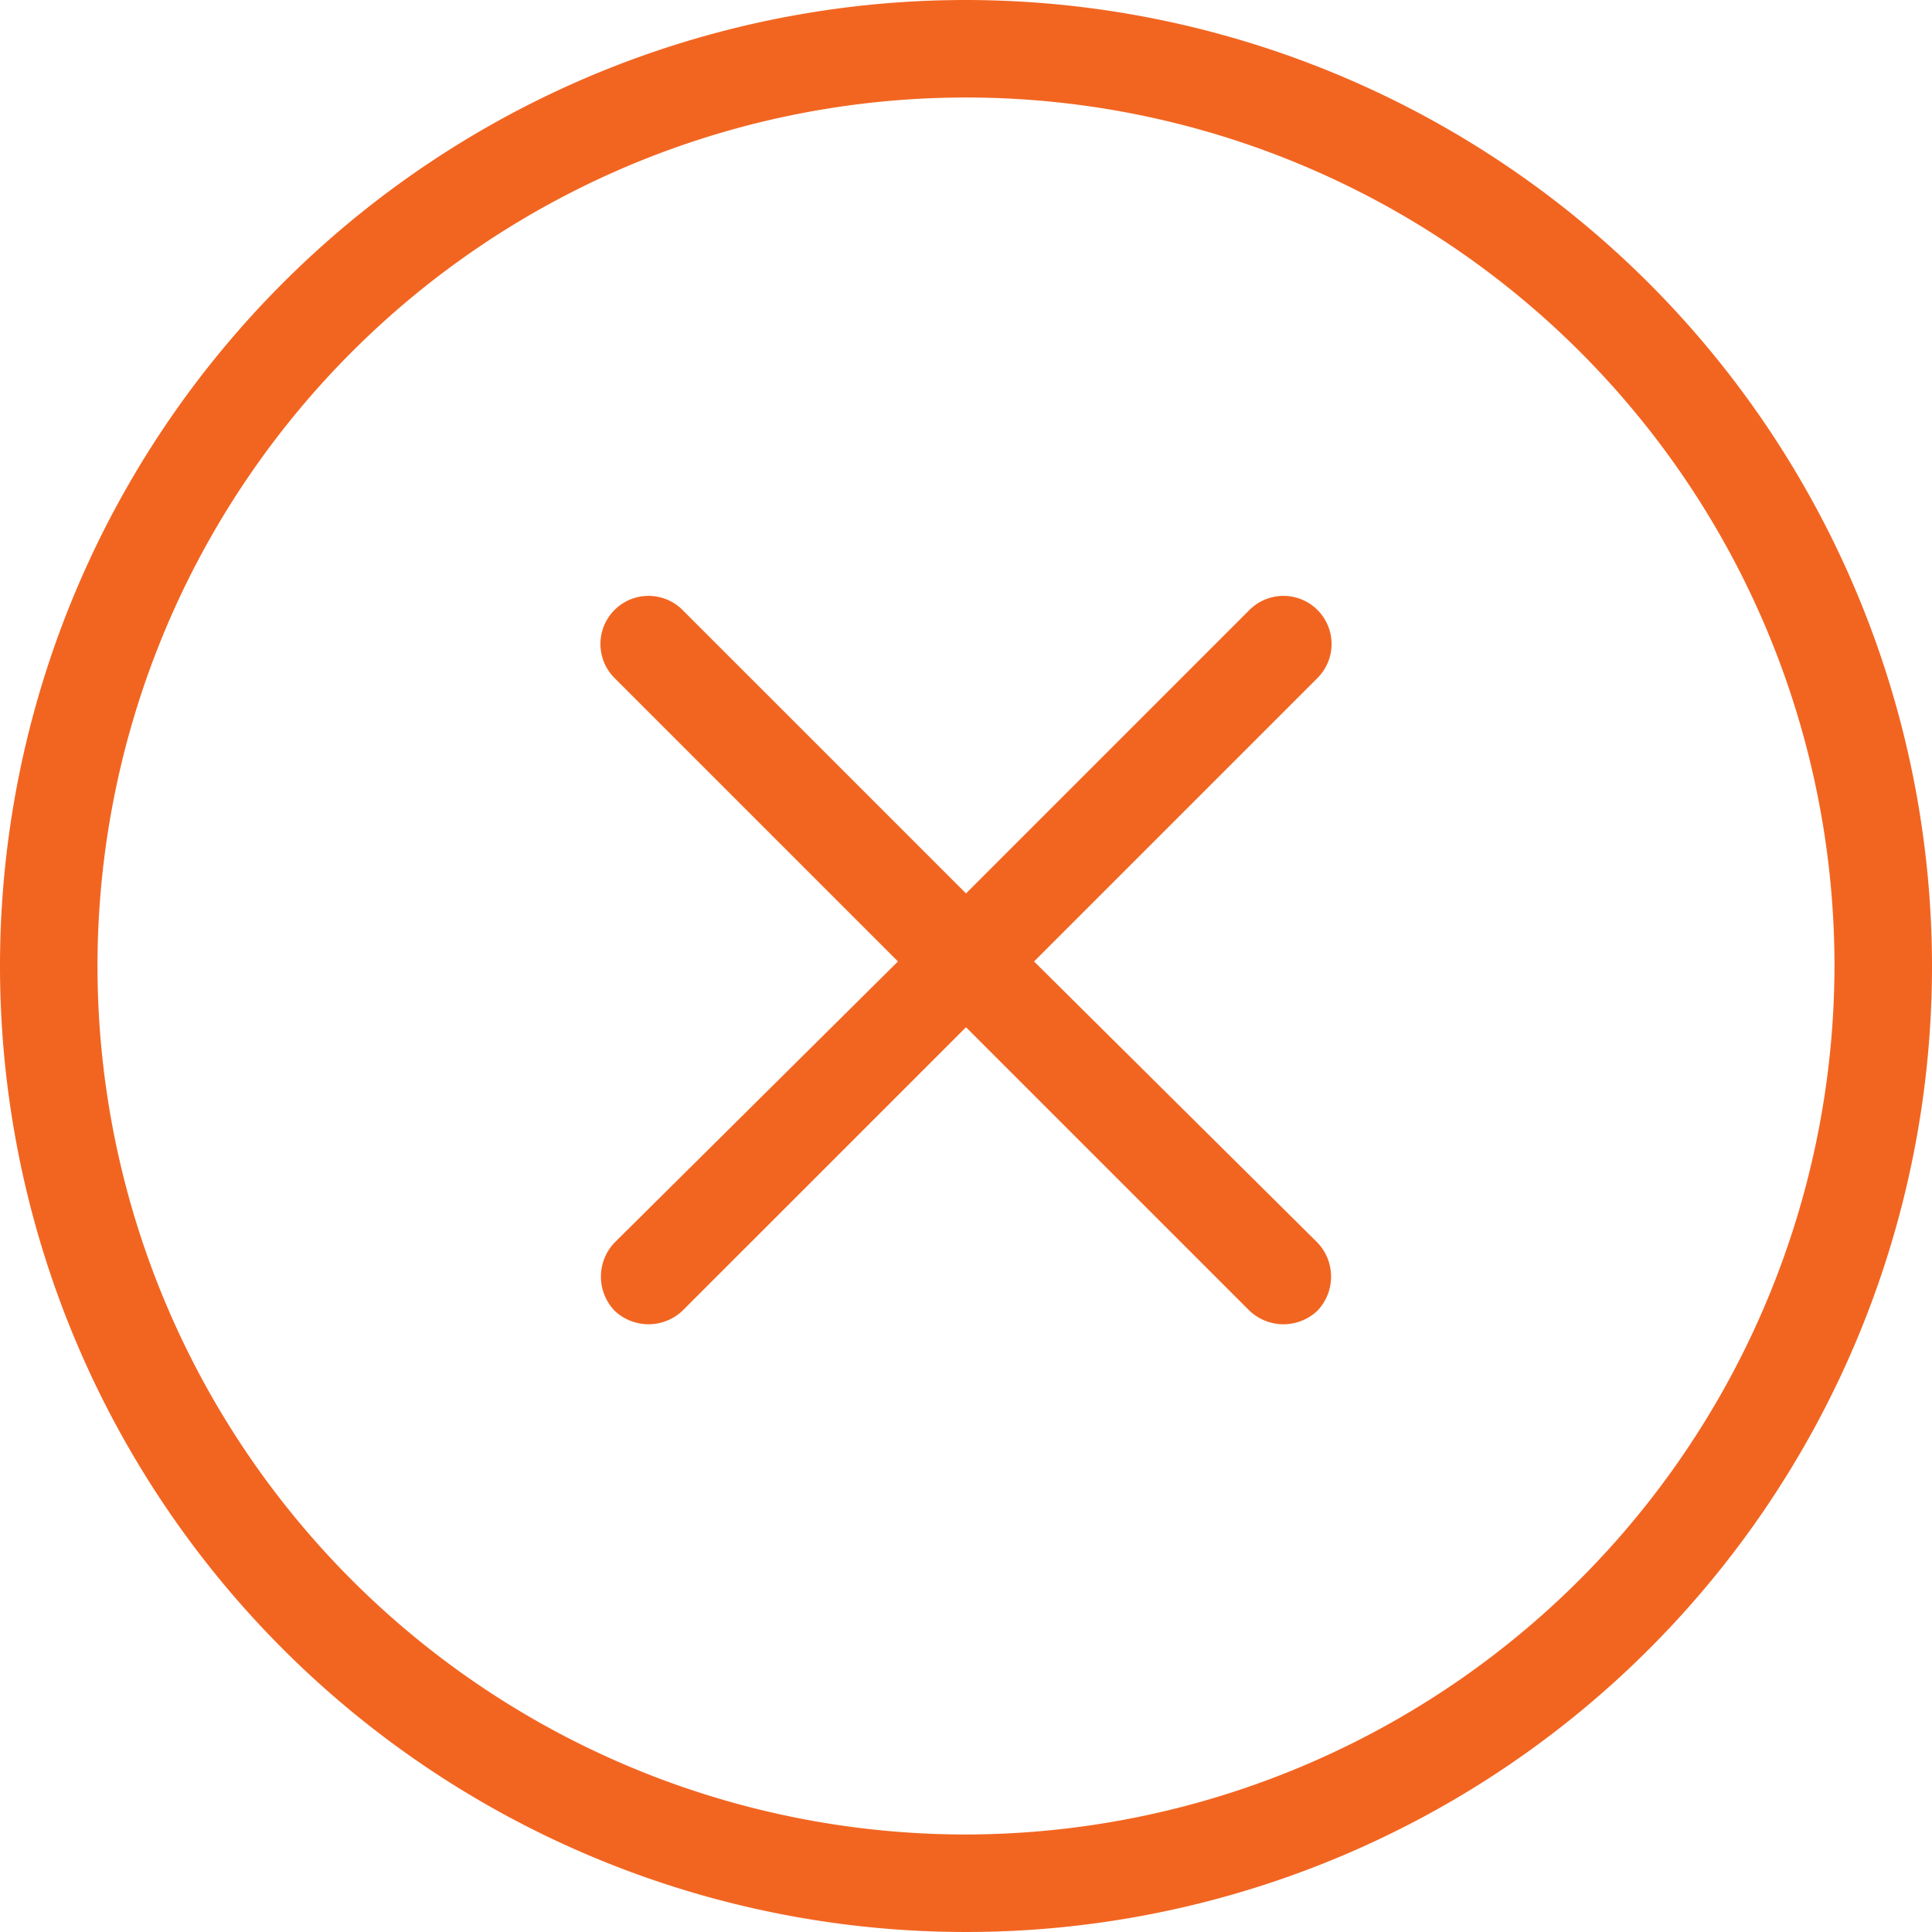<svg id="error" xmlns="http://www.w3.org/2000/svg" width="109.65" height="109.65" viewBox="0 0 109.65 109.65">
  <g id="Group_22" data-name="Group 22">
    <g id="Group_21" data-name="Group 21">
      <path id="Path_49" data-name="Path 49" d="M54.825,0A54.825,54.825,0,1,0,109.65,54.825,54.87,54.87,0,0,0,54.825,0Zm0,104.116a49.291,49.291,0,1,1,49.291-49.291A49.378,49.378,0,0,1,54.825,104.116Z" fill="#f26521"/>
    </g>
  </g>
  <g id="Group_24" data-name="Group 24" transform="translate(34.105 33.847)">
    <g id="Group_23" data-name="Group 23">
      <path id="Path_50" data-name="Path 50" d="M130.581,125.92l16.087-16.087a2.73,2.73,0,1,0-3.861-3.861L126.72,122.059l-16.087-16.087a2.73,2.73,0,0,0-3.861,3.861l16.087,16.087-16.087,15.958a2.8,2.8,0,0,0,0,3.861,2.8,2.8,0,0,0,3.861,0l16.087-16.087,16.087,16.087a2.8,2.8,0,0,0,3.861,0,2.8,2.8,0,0,0,0-3.861Z" transform="translate(-106 -105.2)" fill="#f26521"/>
    </g>
  </g>
</svg>
